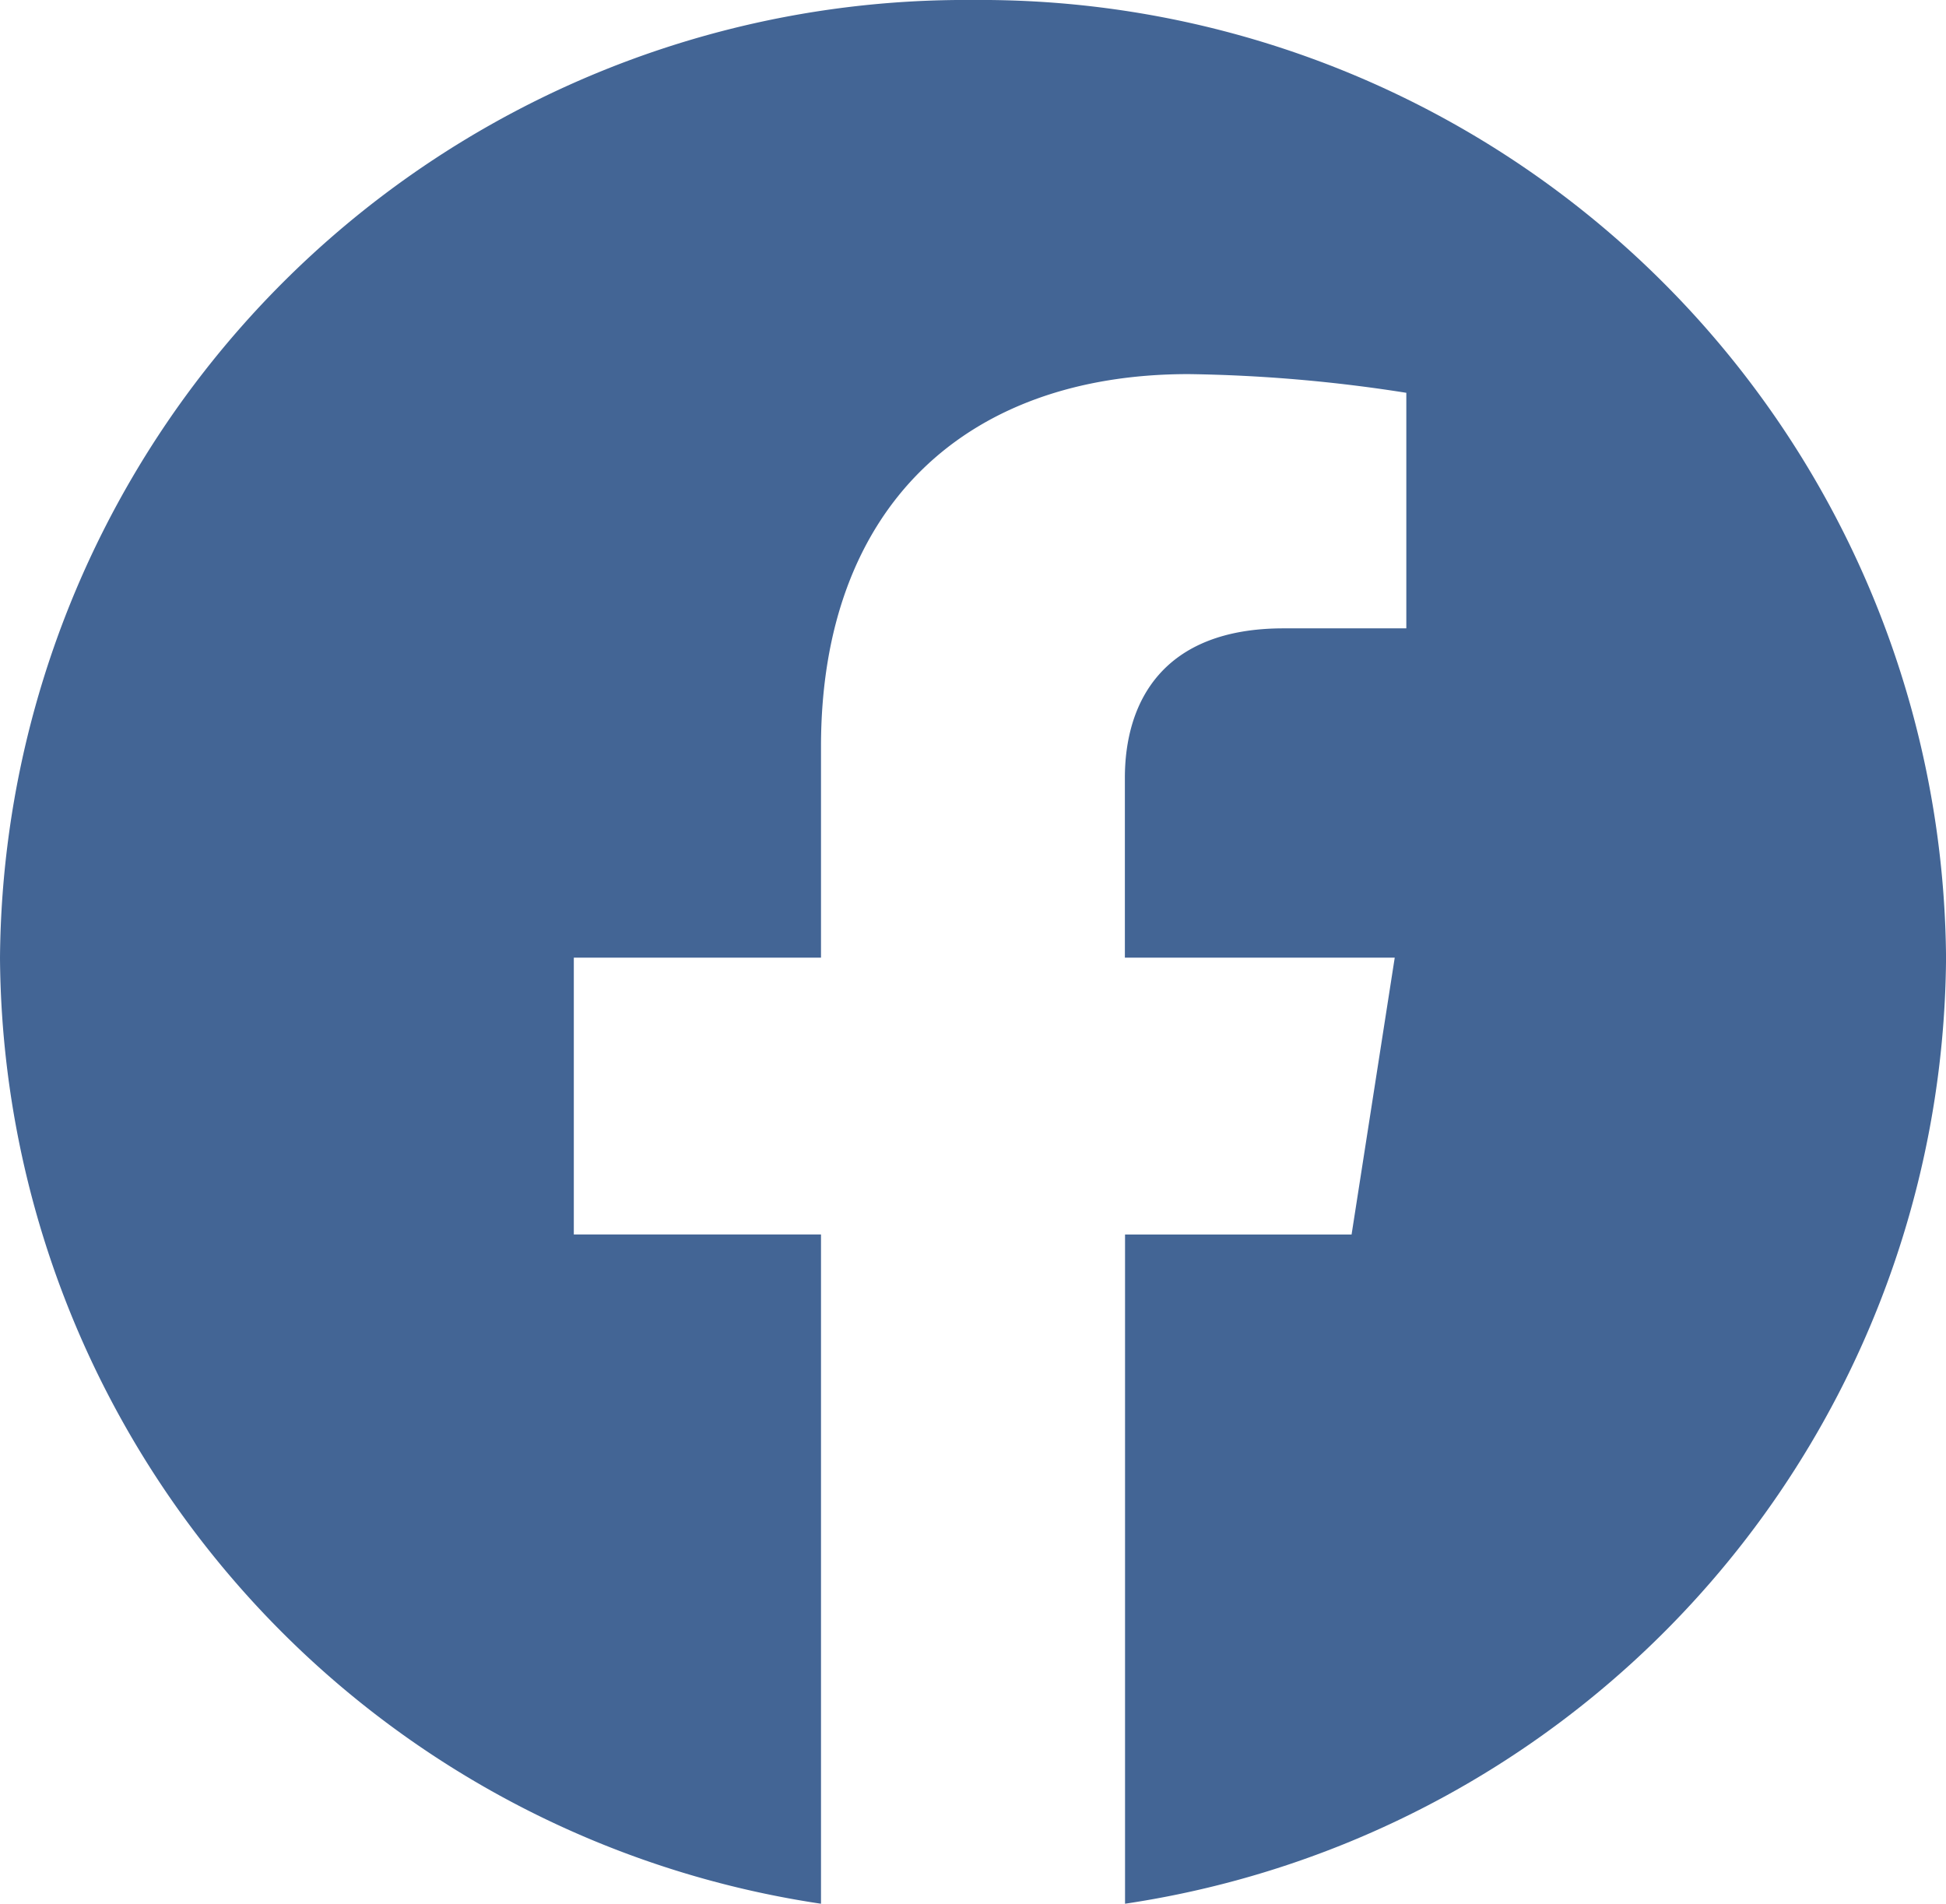 <svg data-name="グループ 219625" xmlns="http://www.w3.org/2000/svg" width="46" height="45"><path data-name="Icon awesome-facebook" d="M46.001 22.637A22.817 22.817 0 0 0 23.001 0 22.817 22.817 0 0 0 0 22.637 22.759 22.759 0 0 0 19.407 45V29.18h-5.843v-6.543h5.843v-4.988c0-5.673 3.431-8.806 8.687-8.806a35.947 35.947 0 0 1 5.149.442v5.568h-2.905c-2.856 0-3.748 1.745-3.748 3.535v4.249h6.379l-1.02 6.544h-5.355V45a22.759 22.759 0 0 0 19.407-22.363Z" fill="#436595"/></svg>